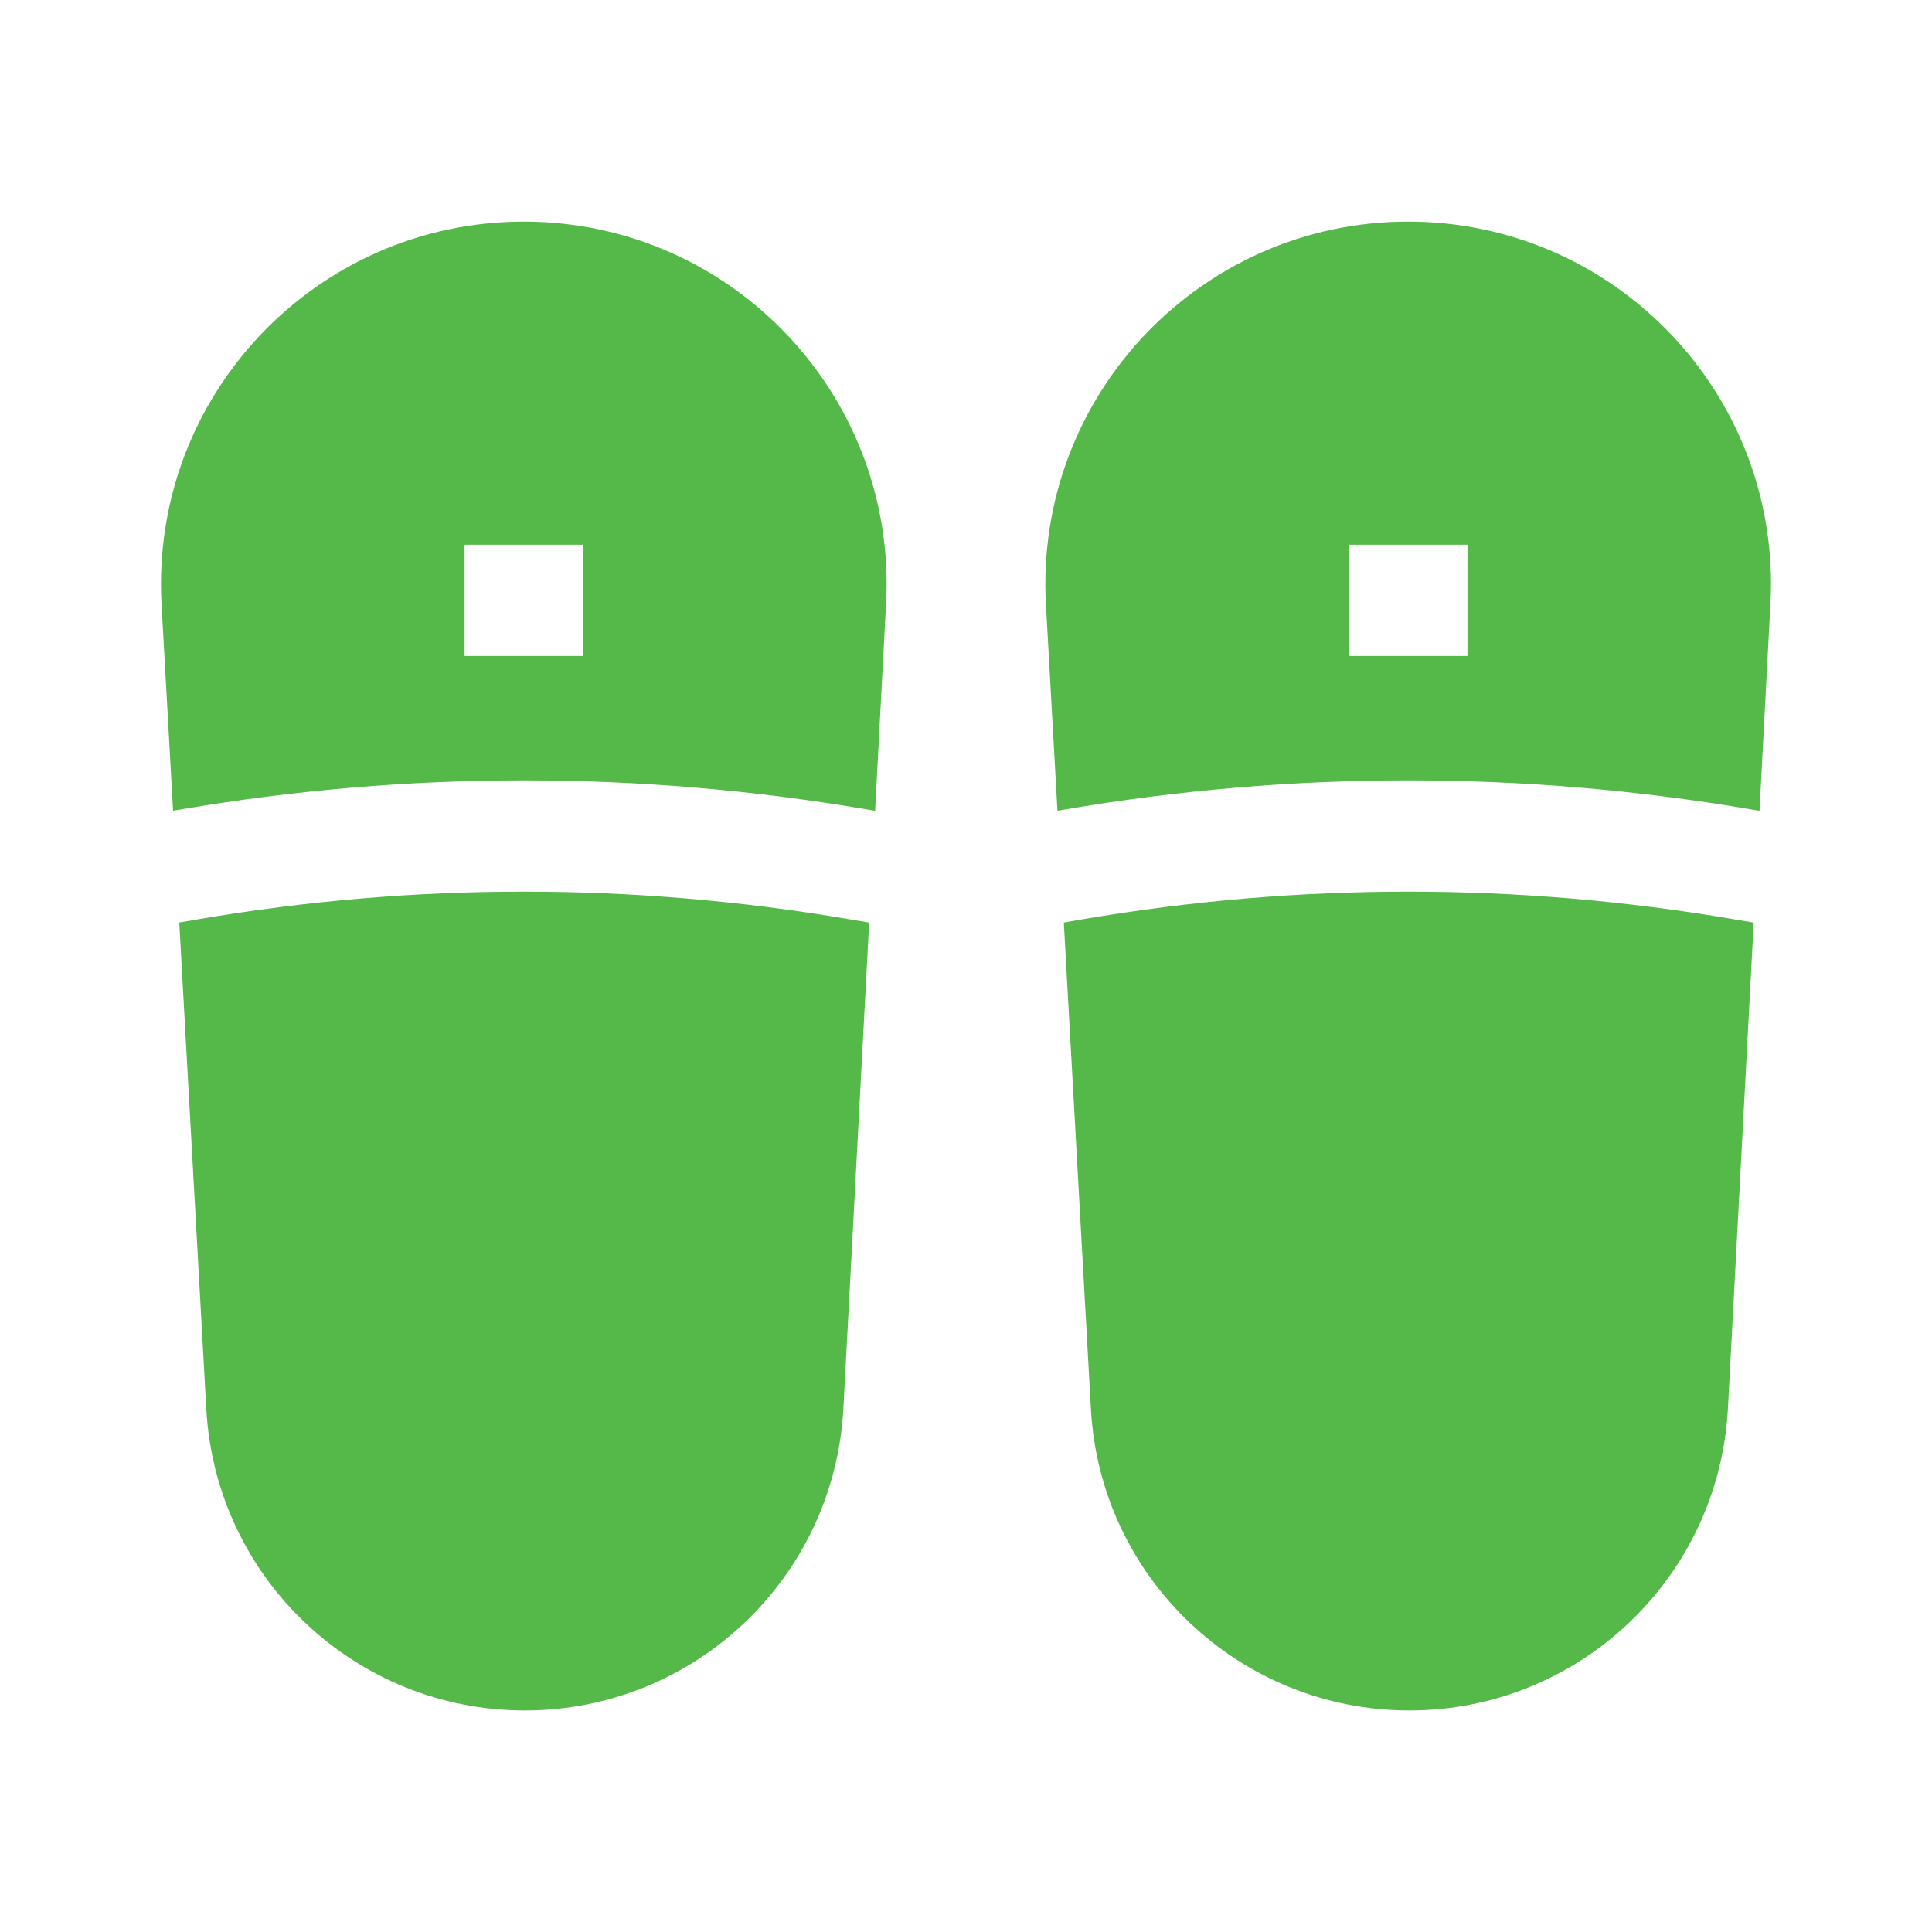 <?xml version="1.0" encoding="UTF-8"?>
<svg xmlns="http://www.w3.org/2000/svg" width="24" height="24" viewBox="0 0 24 24" fill="none">
  <path d="M2.465 11.419L2.227 11.46L2.563 17.506C2.68 19.605 4.417 21.248 6.52 21.248C8.627 21.248 10.365 19.599 10.477 17.495L10.797 11.461L10.548 11.419C7.866 10.962 5.147 10.962 2.465 11.419Z" fill="#54B948"></path>
  <path d="M6.507 2.753C3.92 2.753 1.863 4.927 2.007 7.51L2.15 10.071L2.234 10.057C5.069 9.573 7.945 9.573 10.781 10.057L10.871 10.072L11.007 7.498C11.012 7.417 11.014 7.336 11.014 7.255C11.014 4.785 9.008 2.753 6.507 2.753ZM7.243 8.149H5.771V6.767H7.243V8.149Z" fill="#54B948"></path>
  <path d="M13.453 11.419L13.215 11.46L13.552 17.506C13.668 19.605 15.405 21.248 17.508 21.248C19.614 21.248 21.353 19.599 21.465 17.495L21.785 11.461L21.536 11.419C18.854 10.962 16.134 10.962 13.453 11.419Z" fill="#54B948"></path>
  <path d="M17.493 2.753C14.905 2.753 12.849 4.927 12.993 7.51L13.136 10.071L13.22 10.057C16.055 9.573 18.931 9.573 21.767 10.057L21.857 10.072L21.993 7.498C21.997 7.417 22 7.336 22 7.255C22 4.785 19.994 2.753 17.493 2.753ZM18.229 8.149H16.757V6.767H18.229V8.149Z" fill="#54B948"></path>
</svg>
